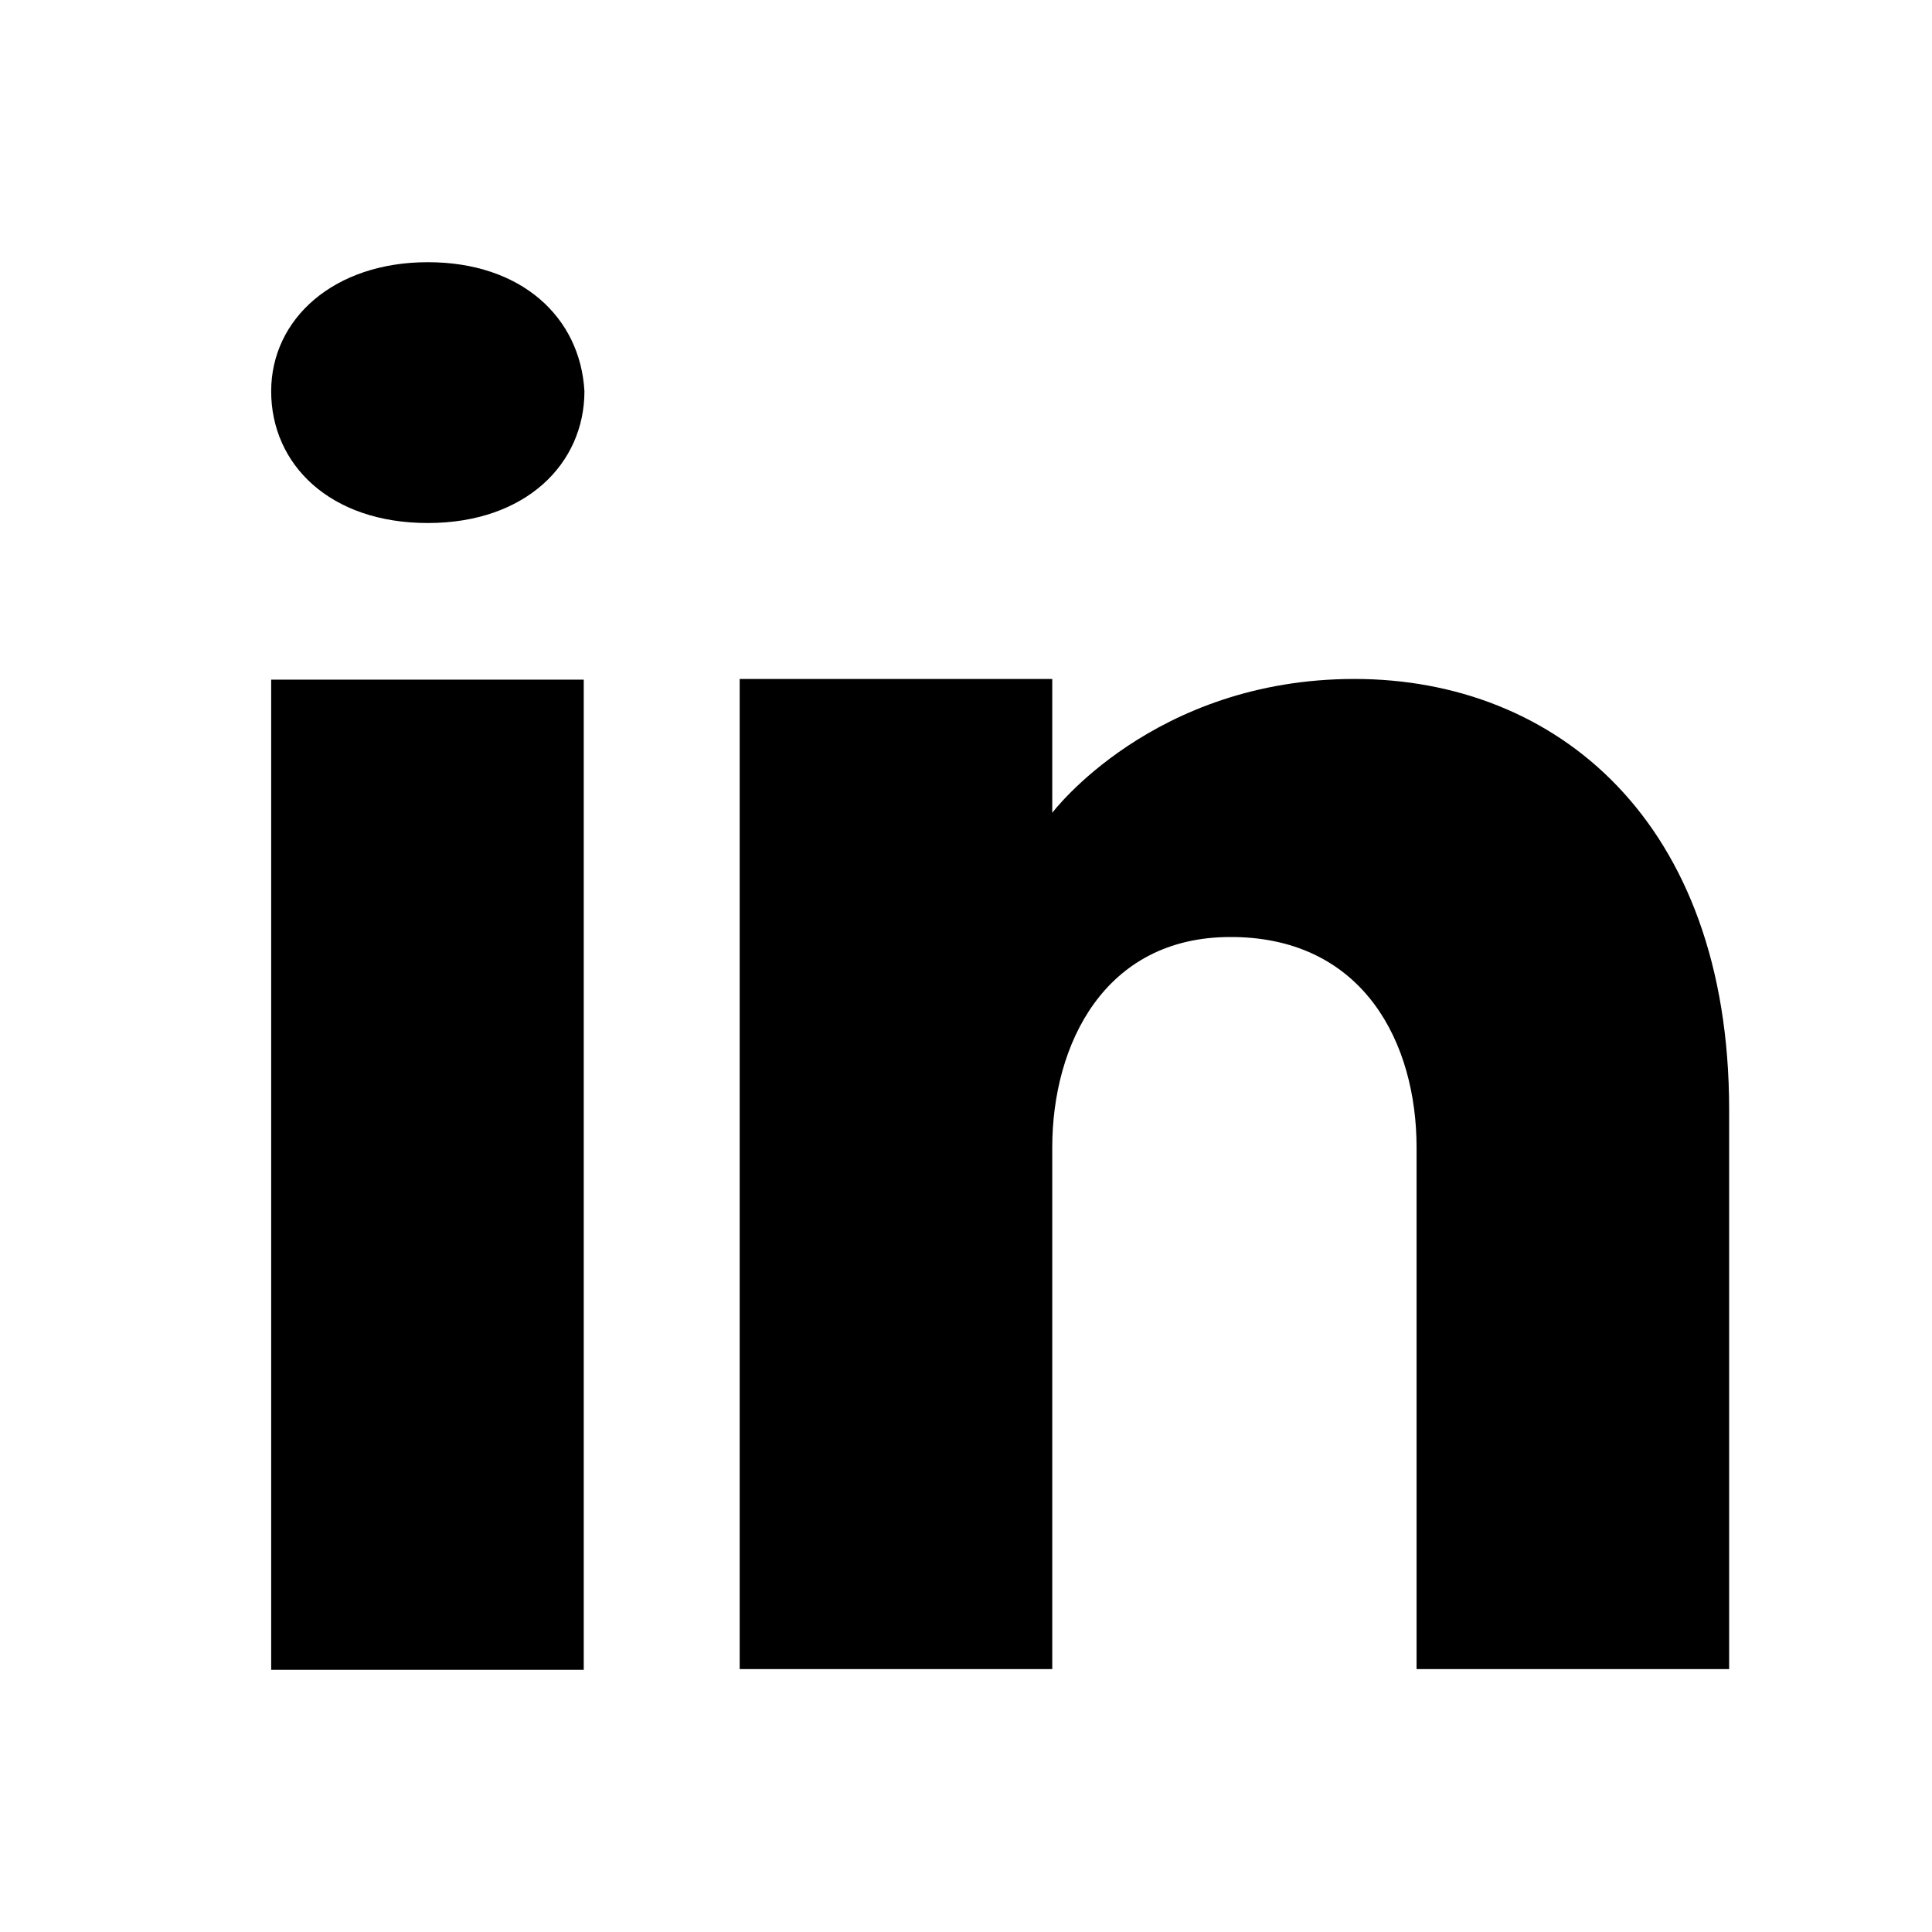 <?xml version="1.0" encoding="UTF-8"?><svg id="Layer_1" xmlns="http://www.w3.org/2000/svg" width="28" height="28" viewBox="0 0 28 28"><rect x="3.93" y="9.85" width="4.53" height="14.35"/><path d="M3.93,5.67c0-1.05.91-1.87,2.27-1.87s2.21.8,2.27,1.87c0,1.05-.85,1.91-2.27,1.91s-2.27-.85-2.27-1.91Z"/><path d="M25.06,24.19h-4.53v-7.56c0-1.51-.76-3.02-2.64-3.05h-.06c-1.82,0-2.58,1.55-2.58,3.05v7.56h-4.53v-14.35h4.53v1.94s1.46-1.94,4.38-1.94,5.43,2.06,5.43,6.24c0,0,0,8.11,0,8.11Z"/></svg>